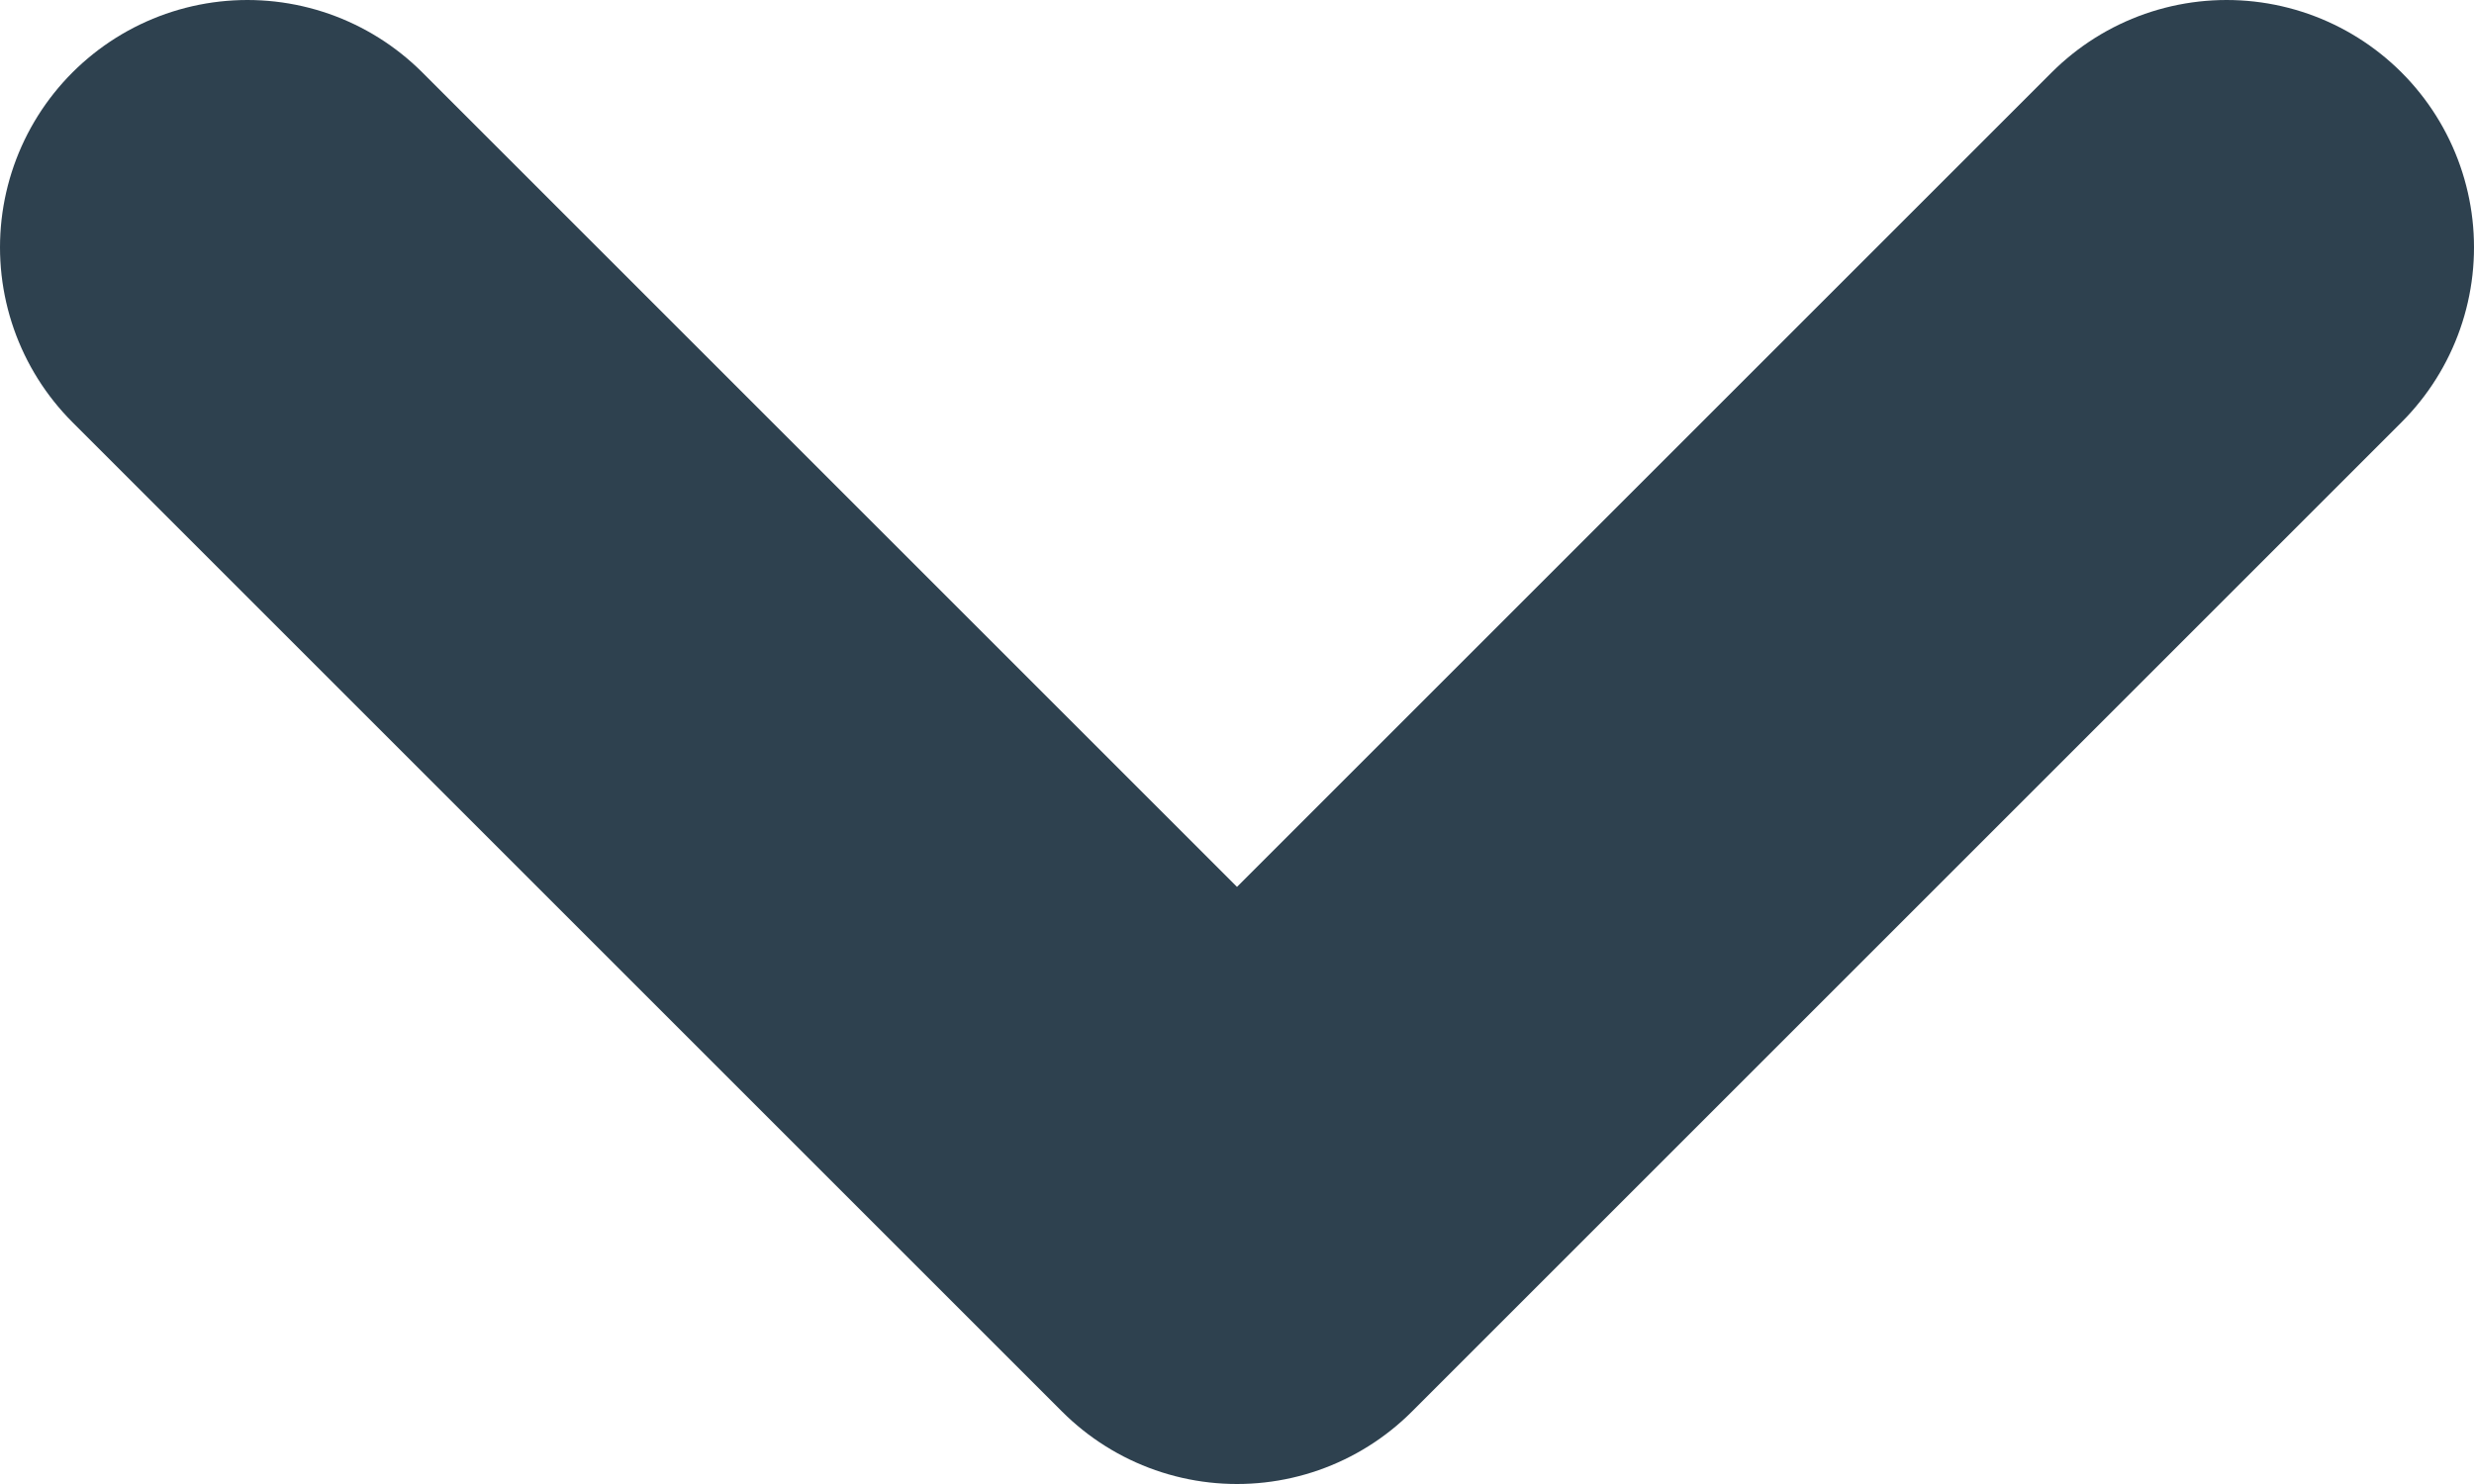 <svg width="10" height="6" viewBox="0 0 10 6" fill="none" xmlns="http://www.w3.org/2000/svg">
<path d="M9 1L5 5L1 1" stroke="#2E414F" stroke-width="2" stroke-linecap="round" stroke-linejoin="round"/>
</svg>
